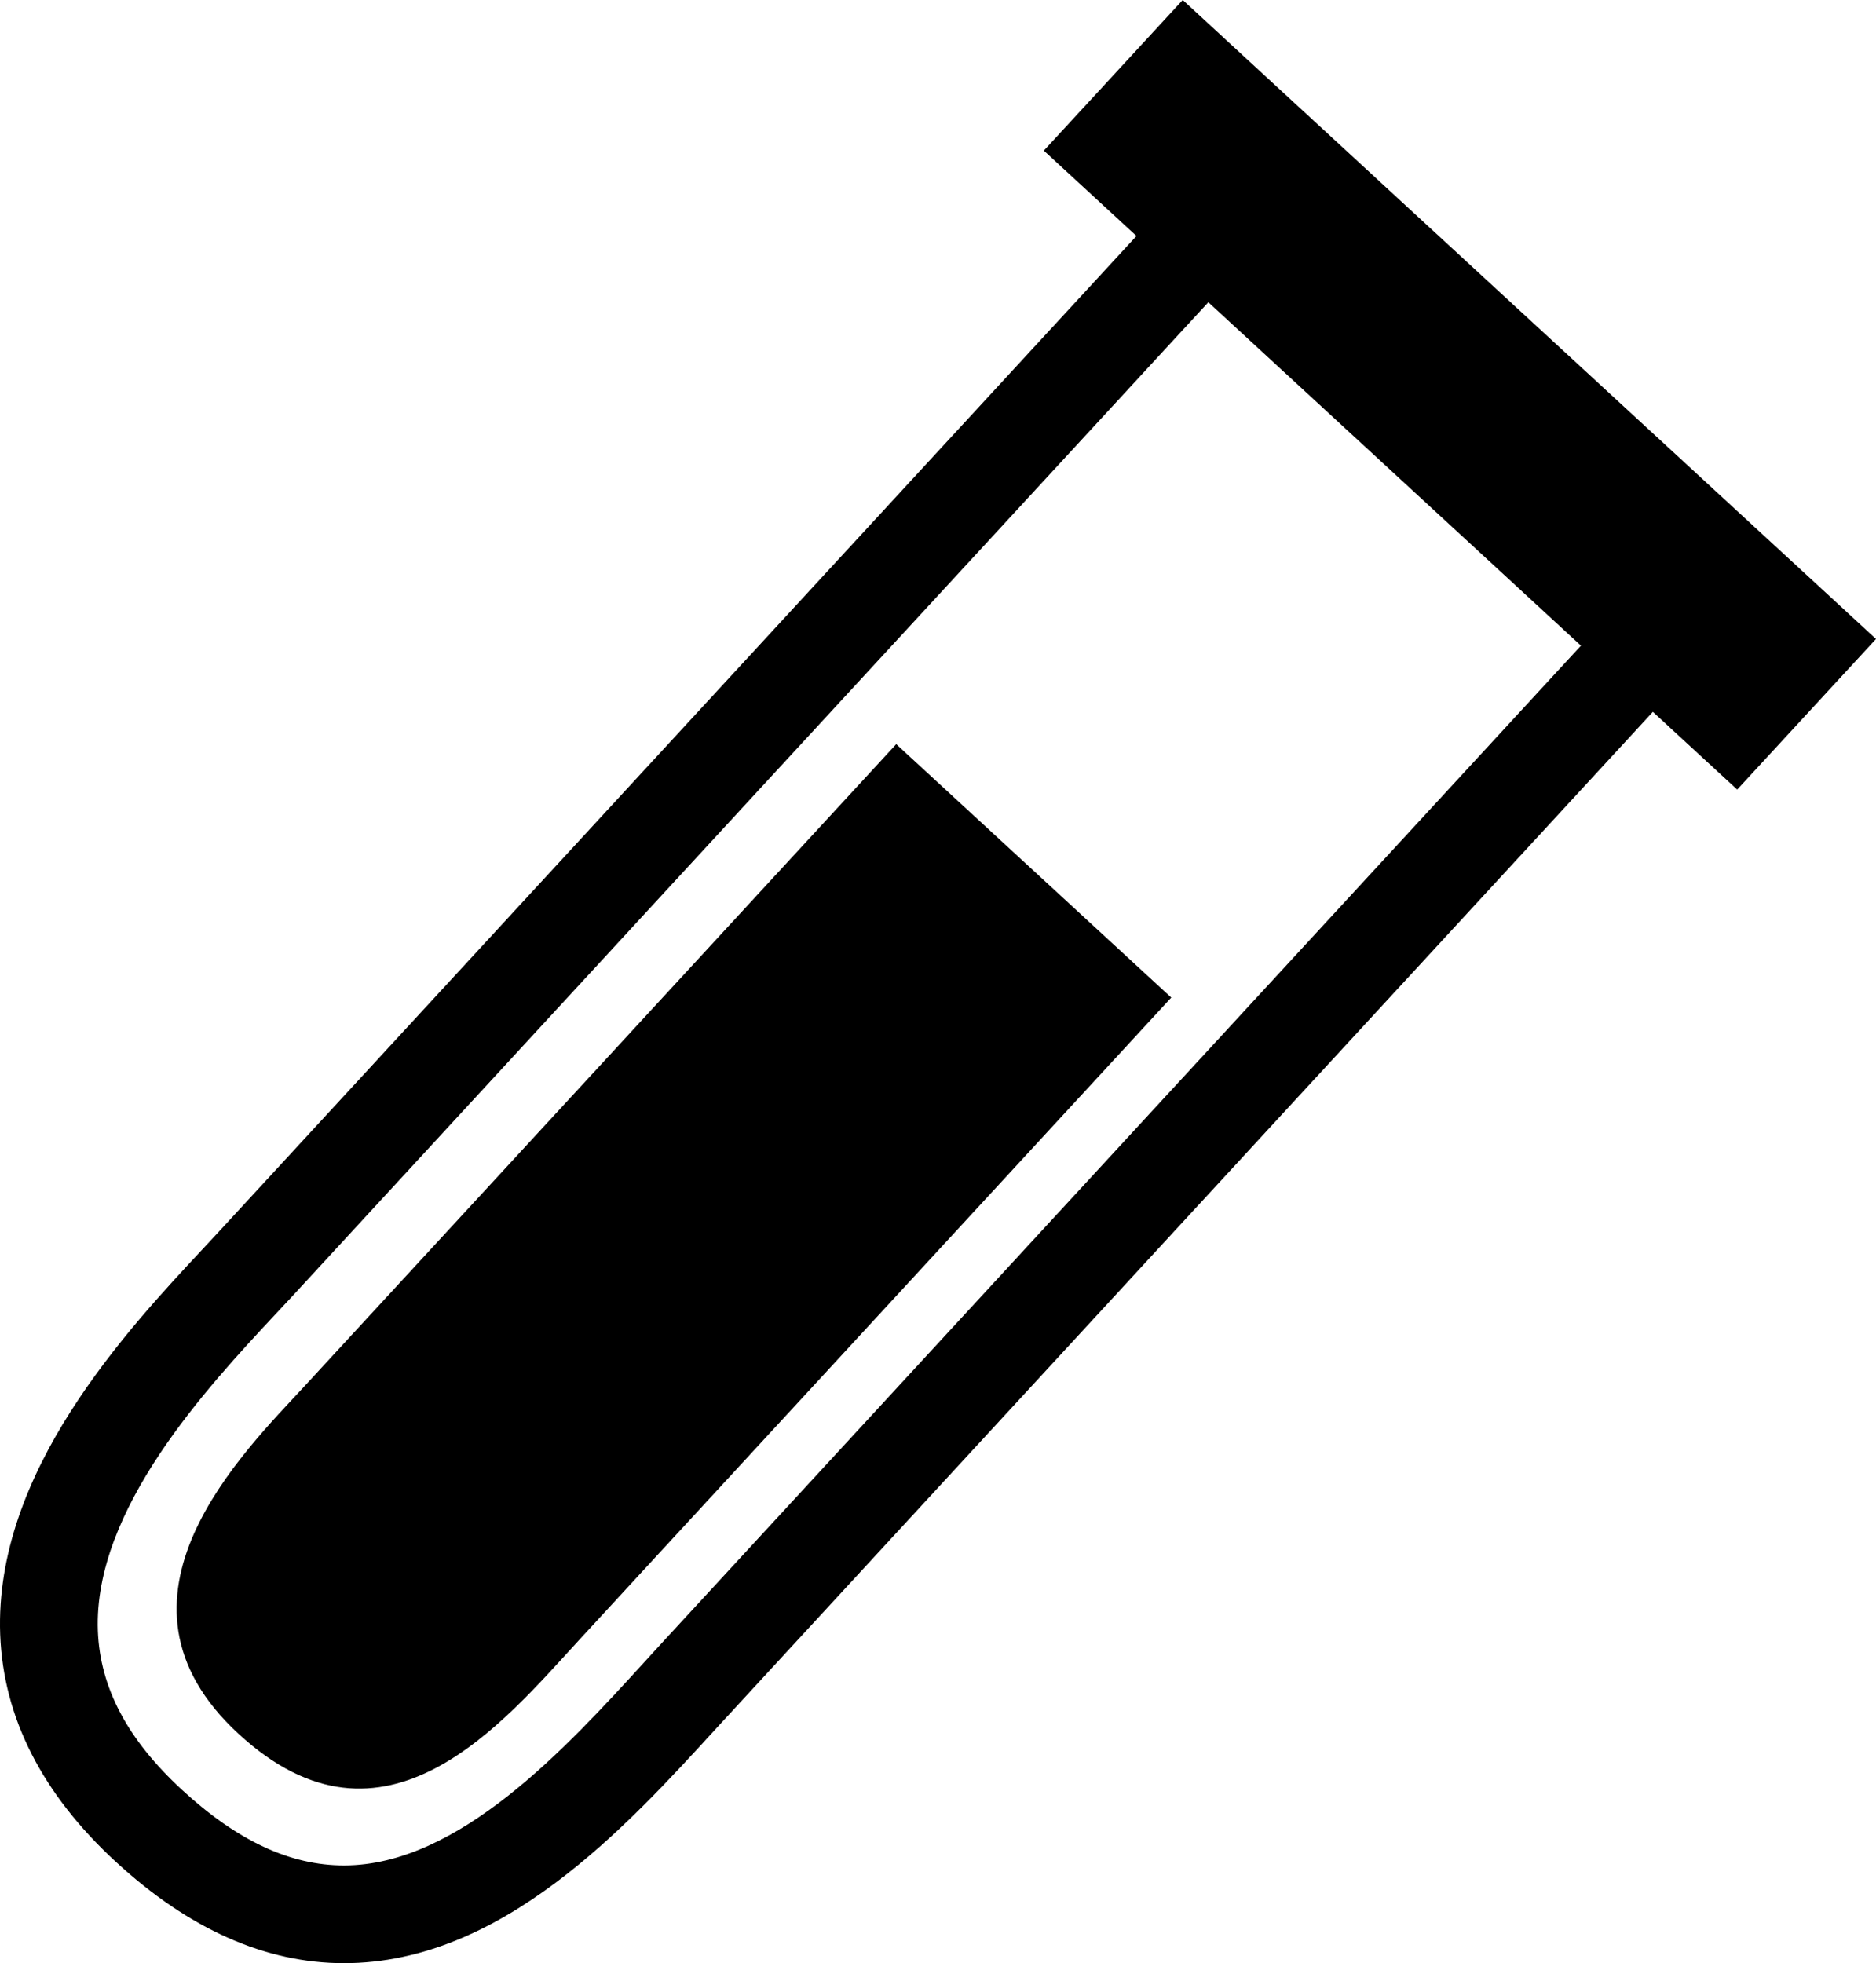<?xml version="1.0" encoding="iso-8859-1"?>
<!-- Generator: Adobe Illustrator 16.0.0, SVG Export Plug-In . SVG Version: 6.00 Build 0)  -->
<!DOCTYPE svg PUBLIC "-//W3C//DTD SVG 1.1//EN" "http://www.w3.org/Graphics/SVG/1.1/DTD/svg11.dtd">
<svg version="1.1" id="Layer_1" xmlns="http://www.w3.org/2000/svg" xmlns:xlink="http://www.w3.org/1999/xlink" x="0px" y="0px"
	 width="38.396px" height="40.181px" viewBox="0 0 38.396 40.181" style="enable-background:new 0 0 38.396 40.181;"
	 xml:space="preserve">
<g>
	<path d="M18.343,15.231c0,0-10.846,11.769-12.102,13.131c-1.254,1.362-4.358,4.362-1.36,7.124c2.994,2.763,5.422-0.236,6.989-1.938
		c1.566-1.699,12.102-13.13,12.102-13.13L18.343,15.231z"/>
	<path d="M38.396,13.078L24.207,0l-2.843,3.083l1.896,1.747C19.799,8.586,6.275,23.258,4.512,25.174l-0.327,0.352
		c-1.61,1.724-4.305,4.607-4.181,7.93c0.064,1.697,0.859,3.262,2.364,4.648c1.495,1.379,3.067,2.077,4.672,2.077
		c3.234,0,5.773-2.784,7.628-4.815L33.829,14.57l1.726,1.591L38.396,13.078z M13.609,33.559l-0.419,0.458
		c-1.604,1.757-3.799,4.164-6.15,4.164c-1.102,0-2.187-0.507-3.316-1.548c-1.114-1.027-1.677-2.091-1.721-3.254
		c-0.093-2.488,2.246-4.992,3.643-6.488l0.337-0.361C7.748,24.612,21.274,9.936,24.731,6.186l7.626,7.029L13.609,33.559z"/>
</g>
<g>
</g>
<g>
</g>
<g>
</g>
<g>
</g>
<g>
</g>
<g>
</g>
<g>
</g>
<g>
</g>
<g>
</g>
<g>
</g>
<g>
</g>
<g>
</g>
<g>
</g>
<g>
</g>
<g>
</g>
</svg>
